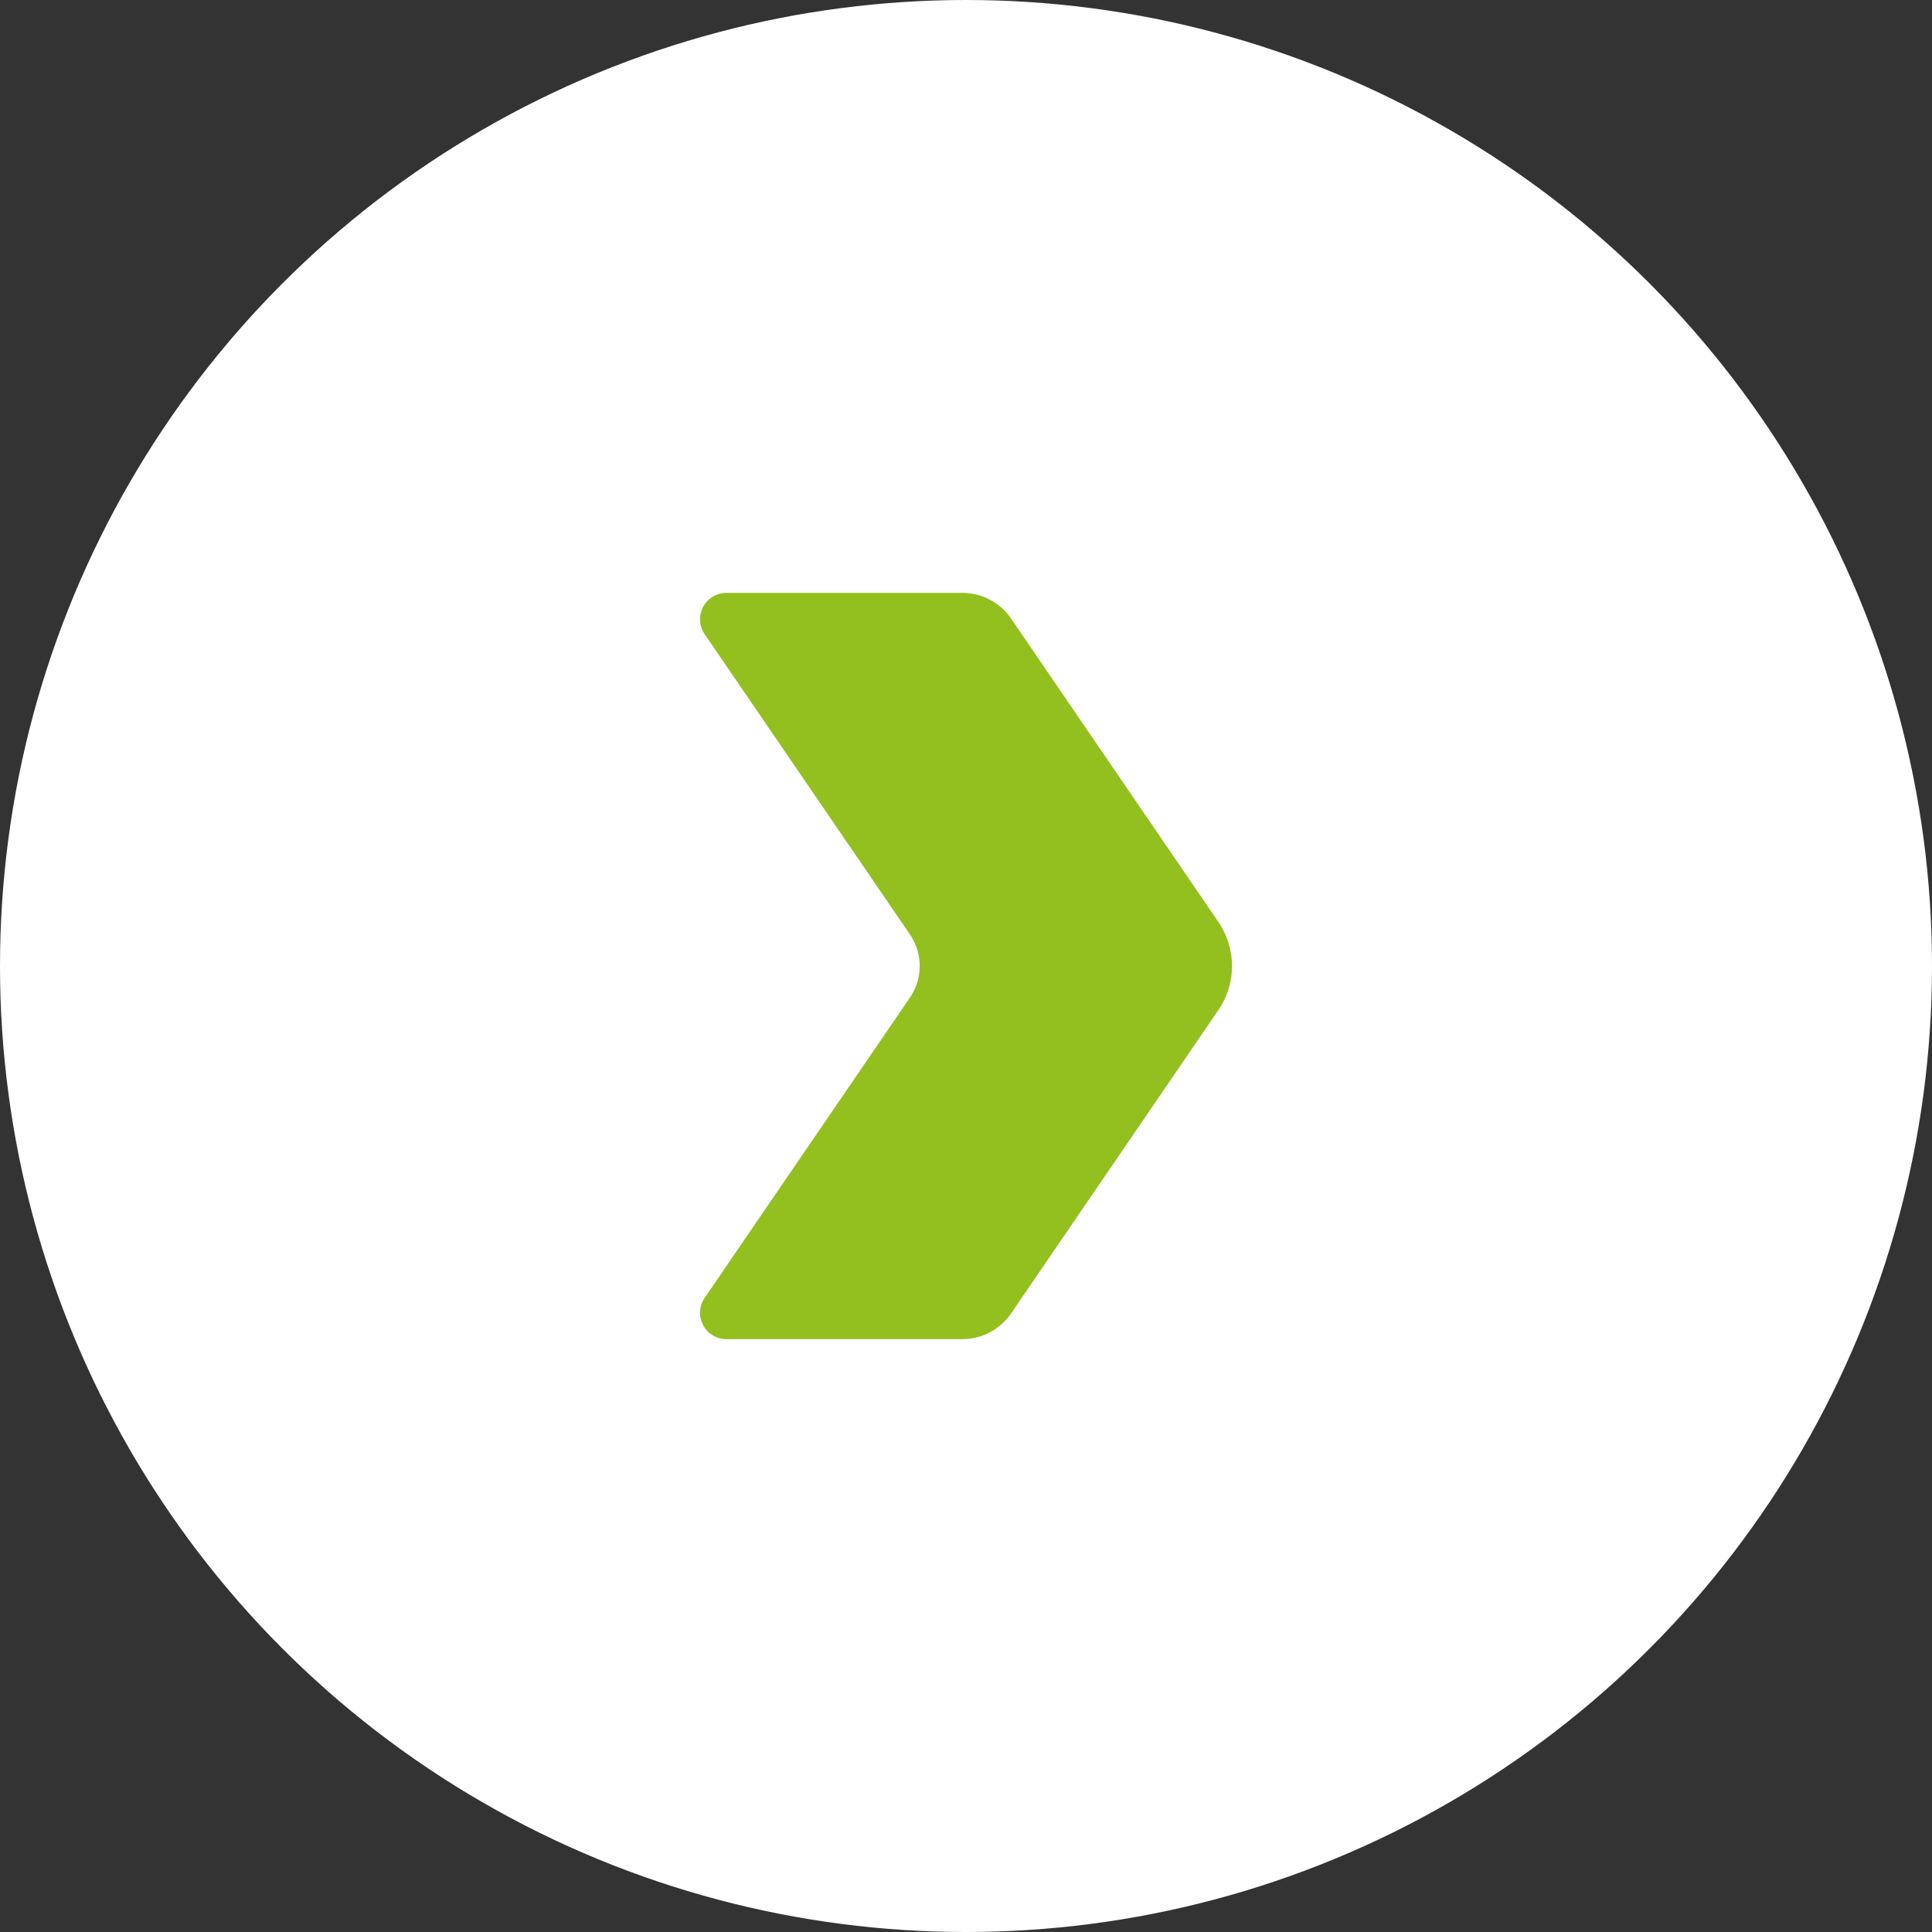 <svg xmlns="http://www.w3.org/2000/svg" xmlns:xlink="http://www.w3.org/1999/xlink" id="Component_9_1" data-name="Component 9 &#x2013; 1" width="64" height="64" viewBox="0 0 64 64"><rect x="0" y="0" width="64" height="64" fill="#333333" stroke="none"/><defs><clipPath id="clip-path"><rect id="Rectangle_5510" data-name="Rectangle 5510" width="17.624" height="24.721" fill="#93c01f"></rect></clipPath></defs><circle id="Ellipse_13" data-name="Ellipse 13" cx="32" cy="32" r="32" fill="#fff"></circle><g id="Group_12516" data-name="Group 12516" transform="translate(23.188 19.64)"><g id="Group_12514" data-name="Group 12514" clip-path="url(#clip-path)"><path id="Path_59134" data-name="Path 59134" d="M8.689,0H.875A.874.874,0,0,0,.154,1.367l6.8,9.947a1.855,1.855,0,0,1,0,2.093l-6.8,9.947a.874.874,0,0,0,.722,1.367H8.689a1.959,1.959,0,0,0,1.618-.854L17.172,13.82a2.587,2.587,0,0,0,0-2.919L10.307.854A1.959,1.959,0,0,0,8.689,0" transform="translate(0)" fill="#93c01f"></path></g></g></svg>